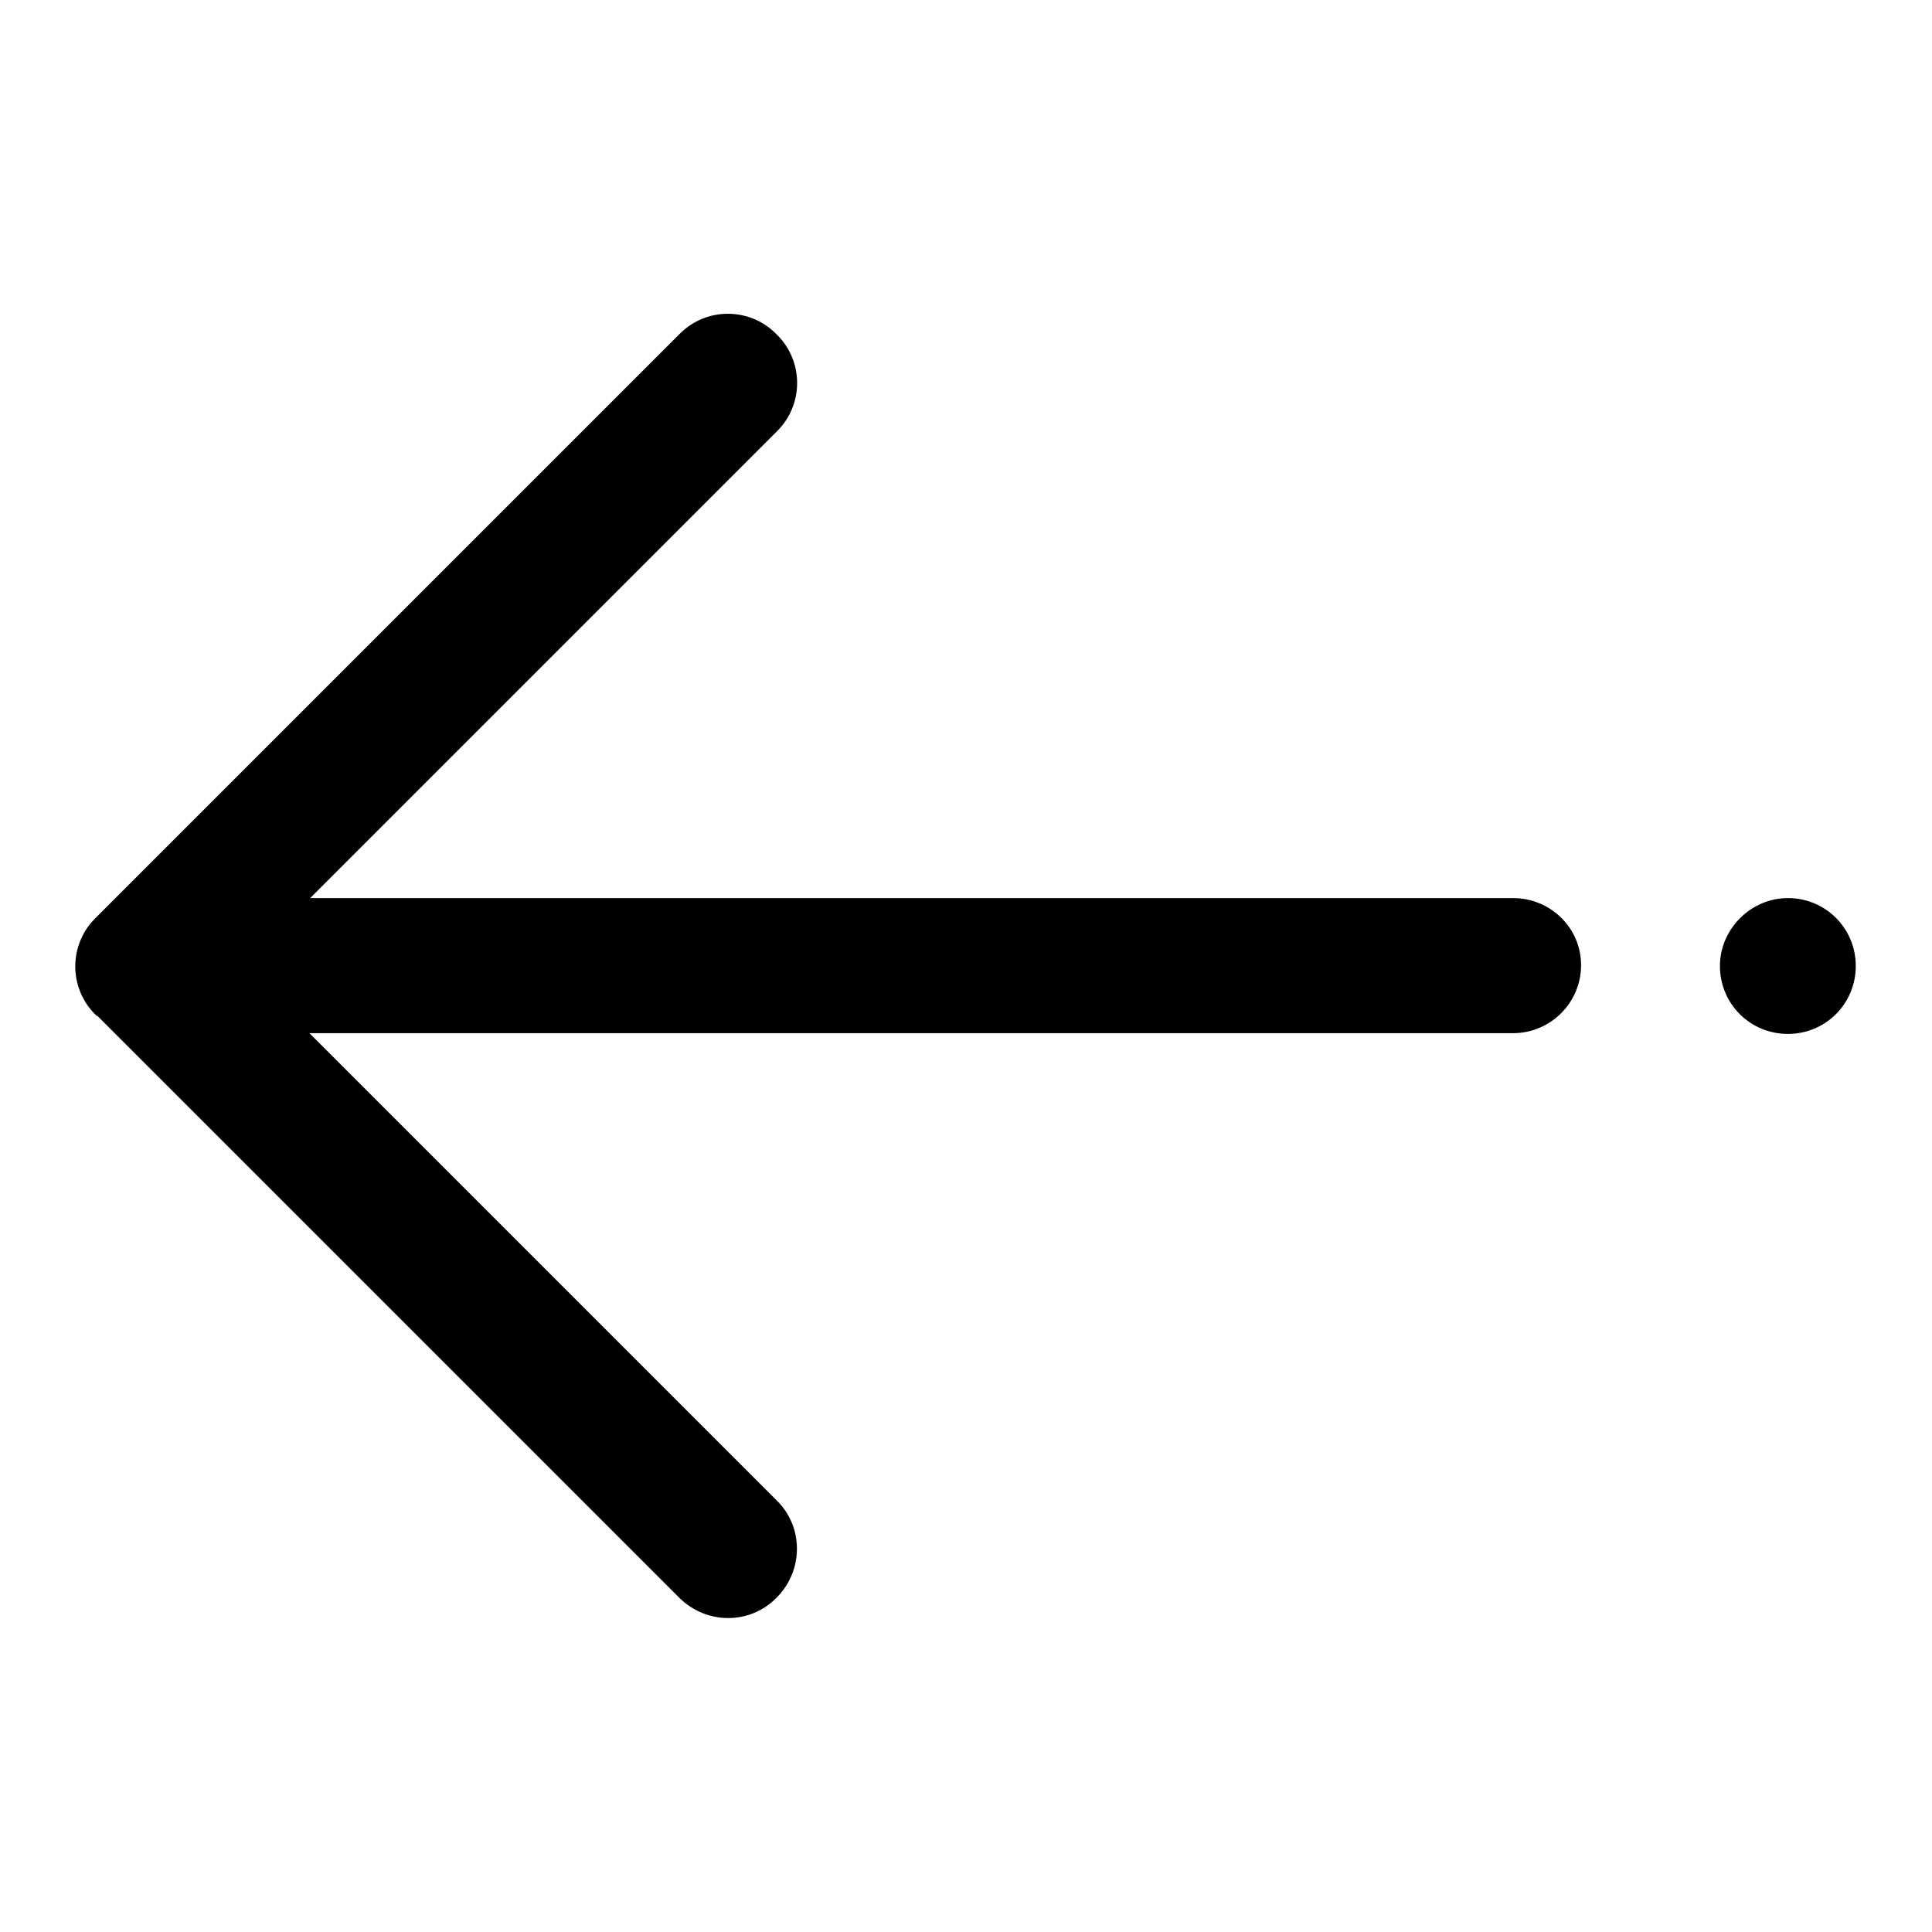 <?xml version="1.0" encoding="utf-8"?>
<!-- Svg Vector Icons : http://www.onlinewebfonts.com/icon -->
<!DOCTYPE svg PUBLIC "-//W3C//DTD SVG 1.1//EN" "http://www.w3.org/Graphics/SVG/1.1/DTD/svg11.dtd">
<svg version="1.1" xmlns="http://www.w3.org/2000/svg" xmlns:xlink="http://www.w3.org/1999/xlink" x="0px" y="0px" viewBox="0 0 256 256" enable-background="new 0 0 256 256" xml:space="preserve">
<g> <path fill="#000000" d="M200.5,119H41.1L103,57.1c3.5-3.5,3.5-9.2,0-12.7l-0.2-0.2c-3.5-3.5-9.2-3.5-12.7,0l-77.5,77.5 c-3.5,3.5-3.5,9.2,0,12.7l0.2,0.2c0,0,0.1,0,0.1,0l77.1,77.1c3.6,3.6,9.4,3.6,12.9,0c3.6-3.6,3.6-9.4,0-12.9L41,136.9h159.5 c4.9,0,9-4,9-9S205.4,119,200.5,119z"/> <path fill="#000000" d="M227.9,128c0,5,4,9,9,9s9-4,9-9c0,0,0,0,0,0c0-5-4-9-9-9C232,119,227.9,123.1,227.9,128 C227.9,128,227.9,128,227.9,128z"/></g>
</svg>